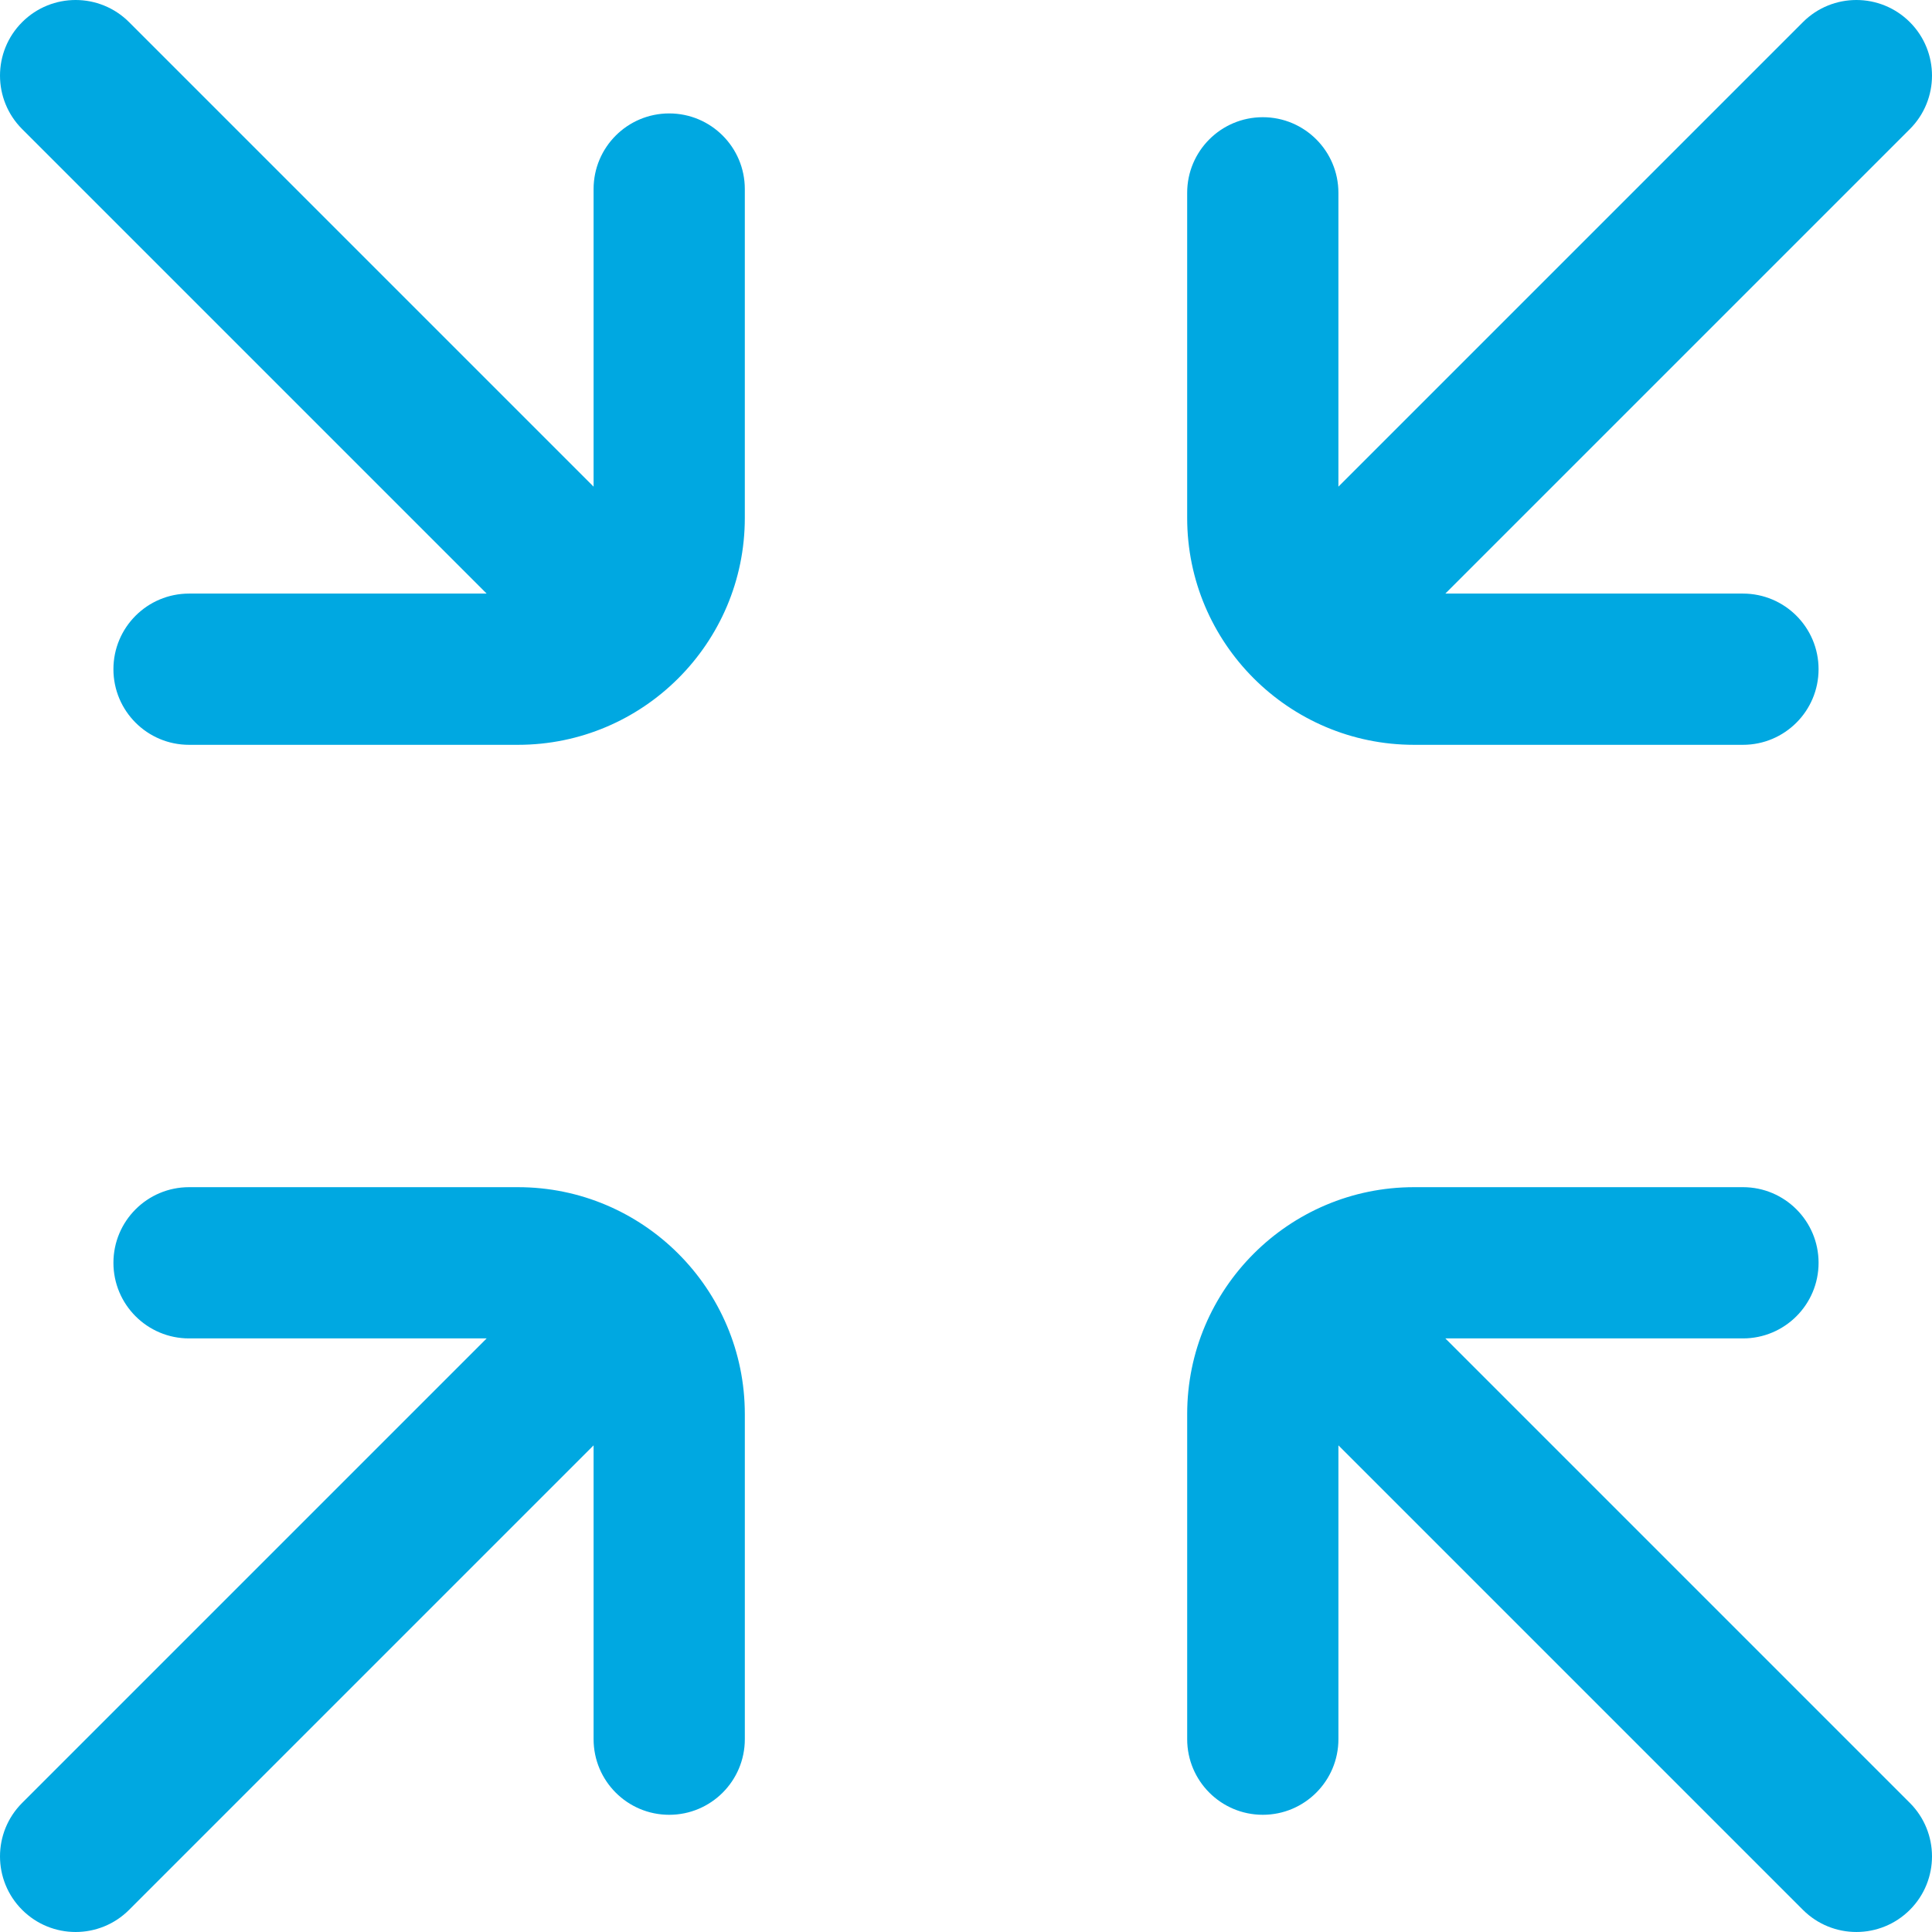 <svg fill="#00a8e1" xmlns="http://www.w3.org/2000/svg" version="1.1" id="Capa_1" x="0px" y="0px" height="100" width="100" viewBox="0 0 512.001 512.001" style="enable-background: new 0 0 512.001 512.001;" xml:space="preserve" xmlns:xlink="http://www.w3.org/1999/xlink"> <g> <g> <path d="M506.132,477.792L383.034,354.693h78.869c11.068,0,20.039-8.971,20.039-20.039s-8.972-20.039-20.039-20.039h-87.17    c-33.149,0-60.117,26.969-60.117,60.117v86.168c0,11.068,8.971,20.039,20.039,20.039s20.039-8.972,20.039-20.039v-77.867    l123.097,123.097c3.914,3.913,9.043,5.869,14.171,5.869c5.128,0,10.257-1.957,14.171-5.869    C513.957,498.305,513.957,485.617,506.132,477.792z"></path> </g> </g> <g> <g> <path d="M137.269,314.615h-87.17c-11.068,0-20.039,8.971-20.039,20.039s8.971,20.039,20.039,20.039h78.869L5.869,477.792    c-7.825,7.826-7.825,20.514,0,28.339c3.914,3.913,9.043,5.869,14.171,5.869c5.128,0,10.257-1.957,14.171-5.869l123.097-123.097    v77.867c0,11.068,8.971,20.039,20.039,20.039s20.039-8.972,20.039-20.039v-86.168    C197.386,341.584,170.417,314.615,137.269,314.615z"></path> </g> </g> <g> <g> <path d="M506.132,5.87c-7.826-7.826-20.515-7.826-28.34,0L354.693,128.968V51.1c0-11.068-8.971-20.039-20.039-20.039    s-20.039,8.971-20.039,20.039v86.168c0,33.149,26.969,60.117,60.117,60.117h87.17c11.068,0,20.039-8.971,20.039-20.039    s-8.972-20.039-20.039-20.039h-78.869L506.132,34.209C513.957,26.383,513.957,13.695,506.132,5.87z"></path> </g> </g> <g> <g> <path d="M177.347,30.059c-11.068,0-20.039,8.971-20.039,20.039v78.869L34.21,5.87c-7.826-7.826-20.515-7.826-28.34,0    c-7.825,7.826-7.825,20.514,0,28.339l123.097,123.098H50.098c-11.068,0-20.039,8.971-20.039,20.039s8.971,20.039,20.039,20.039    h87.17c33.149,0,60.117-26.969,60.117-60.117v-87.17C197.386,39.031,188.415,30.059,177.347,30.059z"></path> </g> </g> </svg>